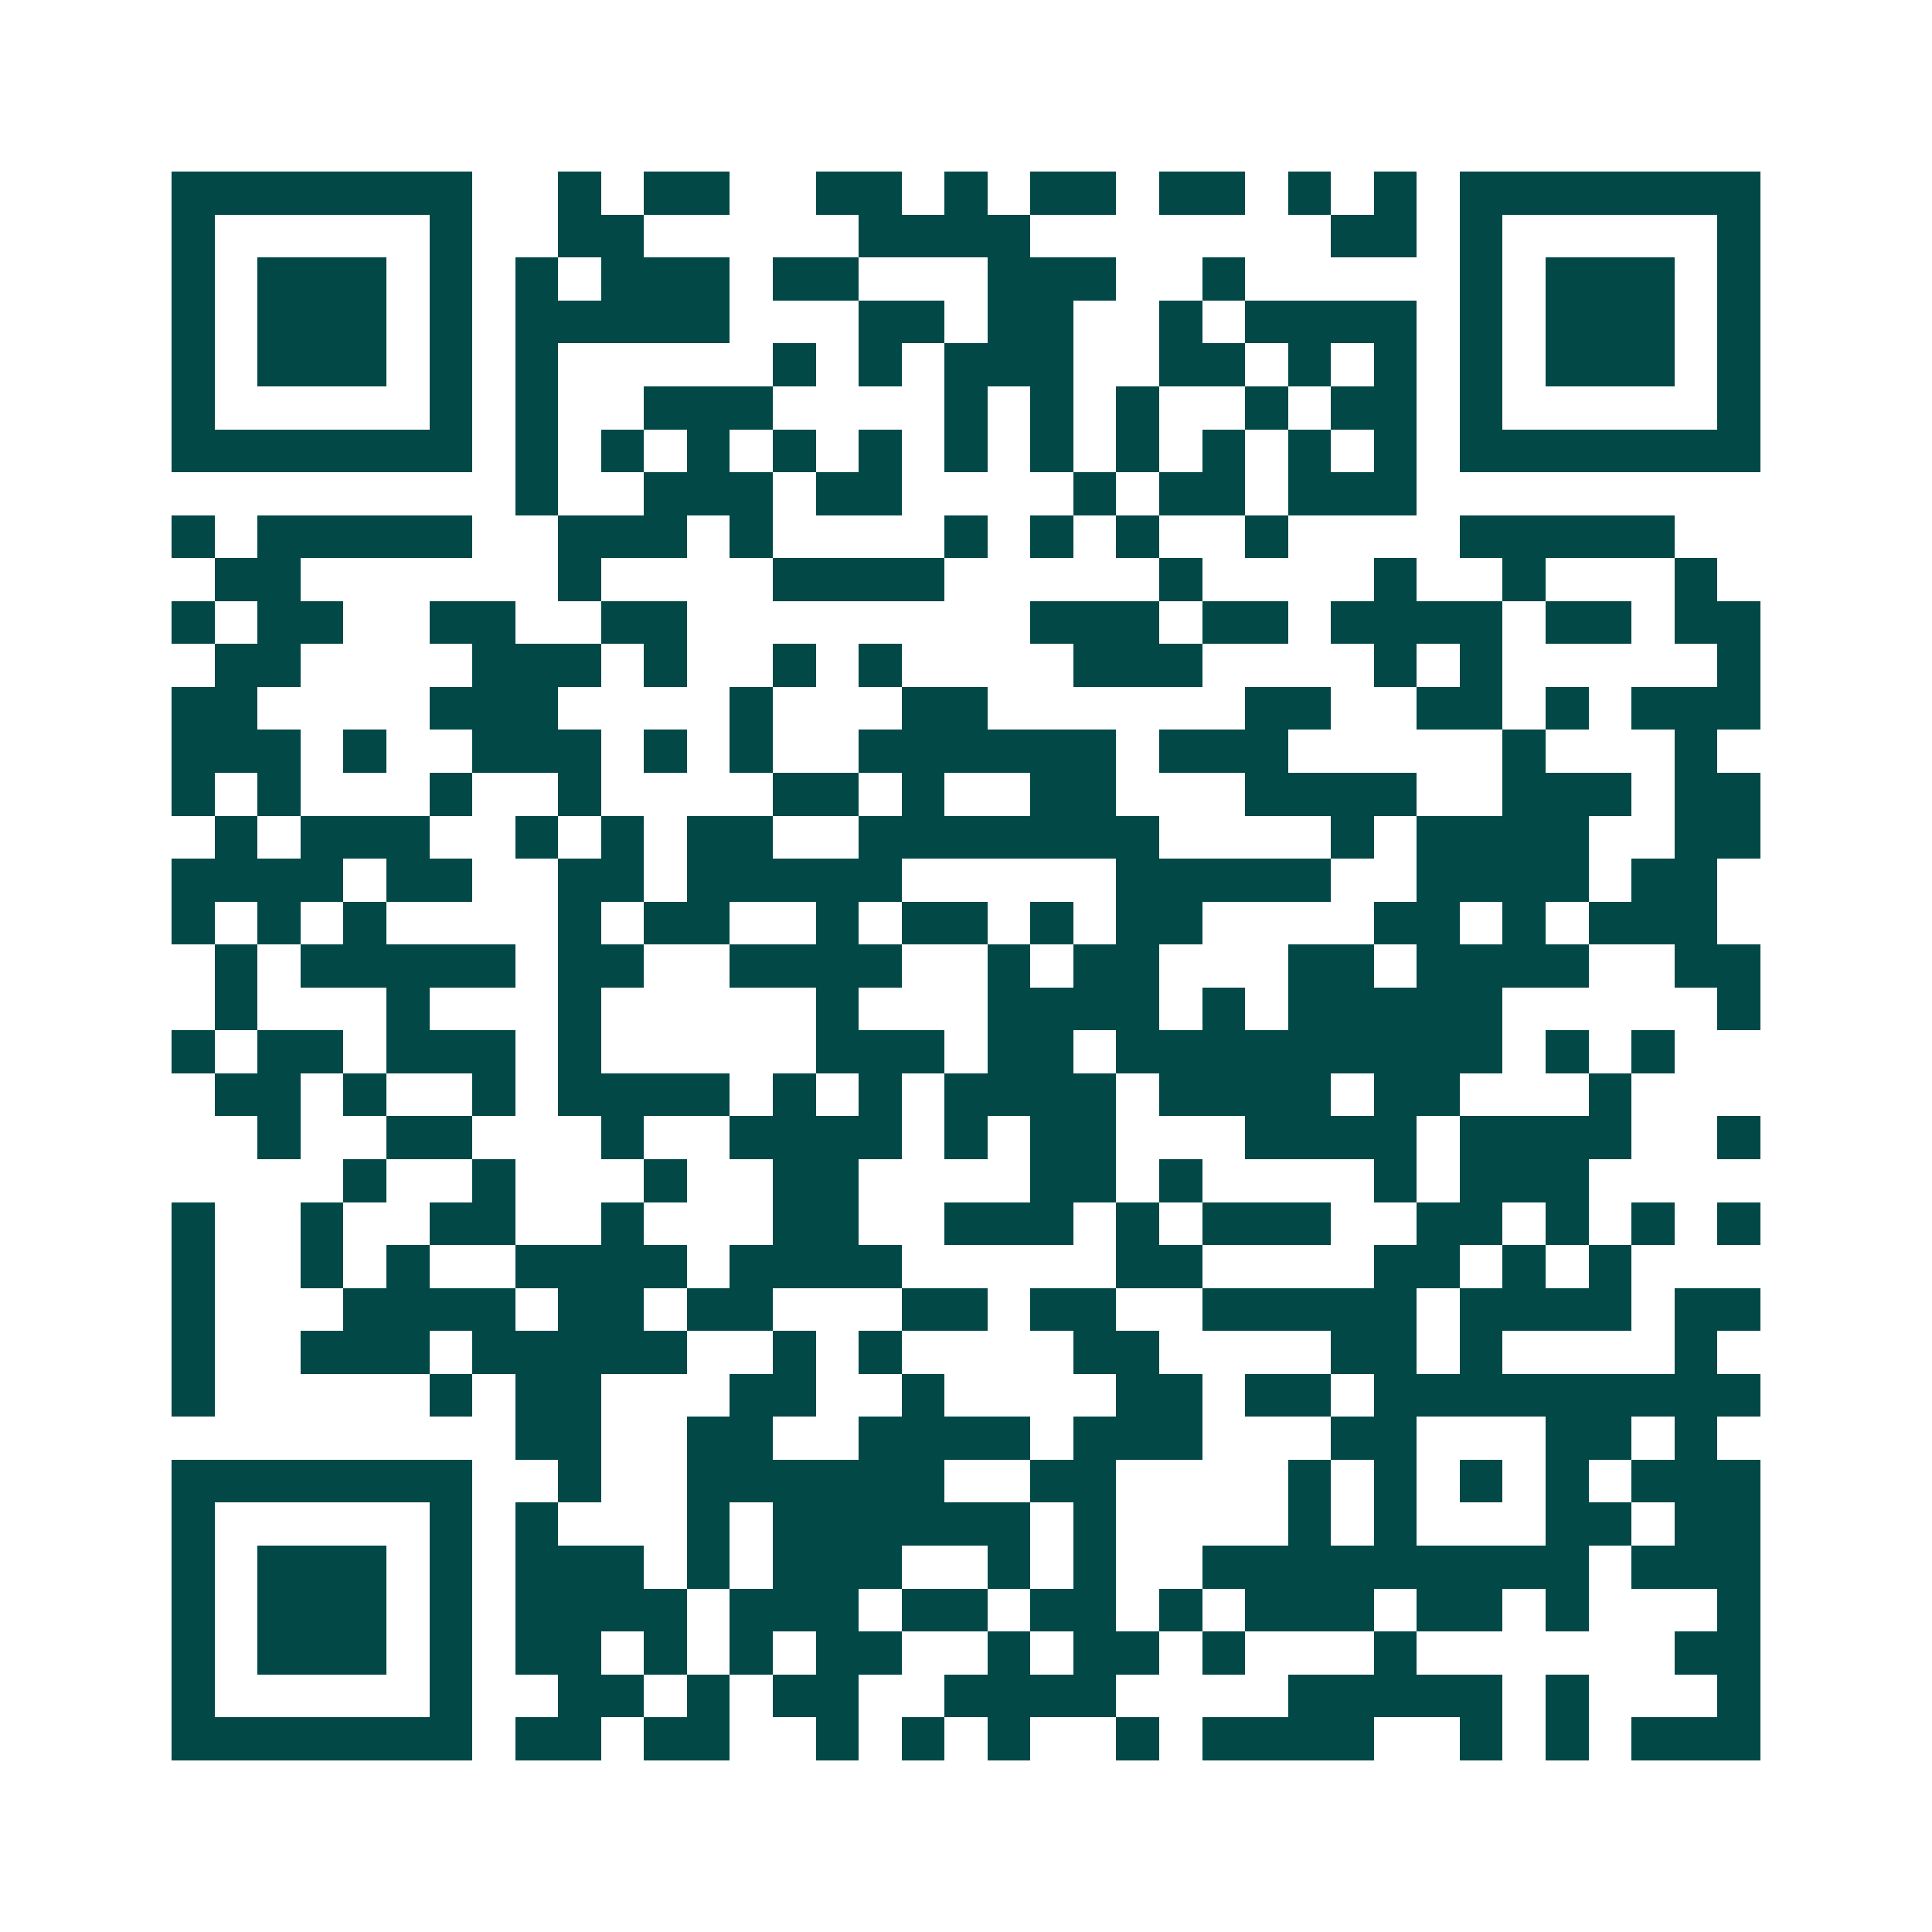 <svg xmlns="http://www.w3.org/2000/svg" width="200" height="200" viewBox="0 0 45 45" shape-rendering="crispEdges"><path fill="#ffffff" d="M0 0h45v45H0z"/><path stroke="#014847" d="M4 4.5h7m2 0h1m1 0h2m2 0h2m1 0h1m1 0h2m1 0h2m1 0h1m1 0h1m1 0h7M4 5.5h1m5 0h1m2 0h2m5 0h4m7 0h2m1 0h1m5 0h1M4 6.5h1m1 0h3m1 0h1m1 0h1m1 0h3m1 0h2m3 0h3m2 0h1m5 0h1m1 0h3m1 0h1M4 7.5h1m1 0h3m1 0h1m1 0h5m3 0h2m1 0h2m2 0h1m1 0h4m1 0h1m1 0h3m1 0h1M4 8.5h1m1 0h3m1 0h1m1 0h1m5 0h1m1 0h1m1 0h3m2 0h2m1 0h1m1 0h1m1 0h1m1 0h3m1 0h1M4 9.5h1m5 0h1m1 0h1m2 0h3m4 0h1m1 0h1m1 0h1m2 0h1m1 0h2m1 0h1m5 0h1M4 10.5h7m1 0h1m1 0h1m1 0h1m1 0h1m1 0h1m1 0h1m1 0h1m1 0h1m1 0h1m1 0h1m1 0h1m1 0h7M12 11.5h1m2 0h3m1 0h2m4 0h1m1 0h2m1 0h3M4 12.5h1m1 0h5m2 0h3m1 0h1m4 0h1m1 0h1m1 0h1m2 0h1m4 0h5M5 13.5h2m6 0h1m4 0h4m5 0h1m4 0h1m2 0h1m3 0h1M4 14.5h1m1 0h2m2 0h2m2 0h2m8 0h3m1 0h2m1 0h4m1 0h2m1 0h2M5 15.5h2m4 0h3m1 0h1m2 0h1m1 0h1m4 0h3m4 0h1m1 0h1m5 0h1M4 16.5h2m4 0h3m4 0h1m3 0h2m6 0h2m2 0h2m1 0h1m1 0h3M4 17.5h3m1 0h1m2 0h3m1 0h1m1 0h1m2 0h6m1 0h3m5 0h1m3 0h1M4 18.5h1m1 0h1m3 0h1m2 0h1m4 0h2m1 0h1m2 0h2m3 0h4m2 0h3m1 0h2M5 19.5h1m1 0h3m2 0h1m1 0h1m1 0h2m2 0h7m4 0h1m1 0h4m2 0h2M4 20.5h4m1 0h2m2 0h2m1 0h5m5 0h5m2 0h4m1 0h2M4 21.5h1m1 0h1m1 0h1m4 0h1m1 0h2m2 0h1m1 0h2m1 0h1m1 0h2m4 0h2m1 0h1m1 0h3M5 22.5h1m1 0h5m1 0h2m2 0h4m2 0h1m1 0h2m3 0h2m1 0h4m2 0h2M5 23.5h1m3 0h1m3 0h1m5 0h1m3 0h4m1 0h1m1 0h5m5 0h1M4 24.5h1m1 0h2m1 0h3m1 0h1m5 0h3m1 0h2m1 0h9m1 0h1m1 0h1M5 25.5h2m1 0h1m2 0h1m1 0h4m1 0h1m1 0h1m1 0h4m1 0h4m1 0h2m3 0h1M6 26.5h1m2 0h2m3 0h1m2 0h4m1 0h1m1 0h2m3 0h4m1 0h4m2 0h1M8 27.5h1m2 0h1m3 0h1m2 0h2m4 0h2m1 0h1m4 0h1m1 0h3M4 28.5h1m2 0h1m2 0h2m2 0h1m3 0h2m2 0h3m1 0h1m1 0h3m2 0h2m1 0h1m1 0h1m1 0h1M4 29.5h1m2 0h1m1 0h1m2 0h4m1 0h4m5 0h2m4 0h2m1 0h1m1 0h1M4 30.5h1m3 0h4m1 0h2m1 0h2m3 0h2m1 0h2m2 0h5m1 0h4m1 0h2M4 31.5h1m2 0h3m1 0h5m2 0h1m1 0h1m4 0h2m4 0h2m1 0h1m4 0h1M4 32.5h1m5 0h1m1 0h2m3 0h2m2 0h1m4 0h2m1 0h2m1 0h9M12 33.5h2m2 0h2m2 0h4m1 0h3m3 0h2m3 0h2m1 0h1M4 34.5h7m2 0h1m2 0h6m2 0h2m4 0h1m1 0h1m1 0h1m1 0h1m1 0h3M4 35.5h1m5 0h1m1 0h1m3 0h1m1 0h6m1 0h1m4 0h1m1 0h1m3 0h2m1 0h2M4 36.5h1m1 0h3m1 0h1m1 0h3m1 0h1m1 0h3m2 0h1m1 0h1m2 0h9m1 0h3M4 37.5h1m1 0h3m1 0h1m1 0h4m1 0h3m1 0h2m1 0h2m1 0h1m1 0h3m1 0h2m1 0h1m3 0h1M4 38.5h1m1 0h3m1 0h1m1 0h2m1 0h1m1 0h1m1 0h2m2 0h1m1 0h2m1 0h1m3 0h1m6 0h2M4 39.5h1m5 0h1m2 0h2m1 0h1m1 0h2m2 0h4m4 0h5m1 0h1m3 0h1M4 40.5h7m1 0h2m1 0h2m2 0h1m1 0h1m1 0h1m2 0h1m1 0h4m2 0h1m1 0h1m1 0h3"/></svg>
